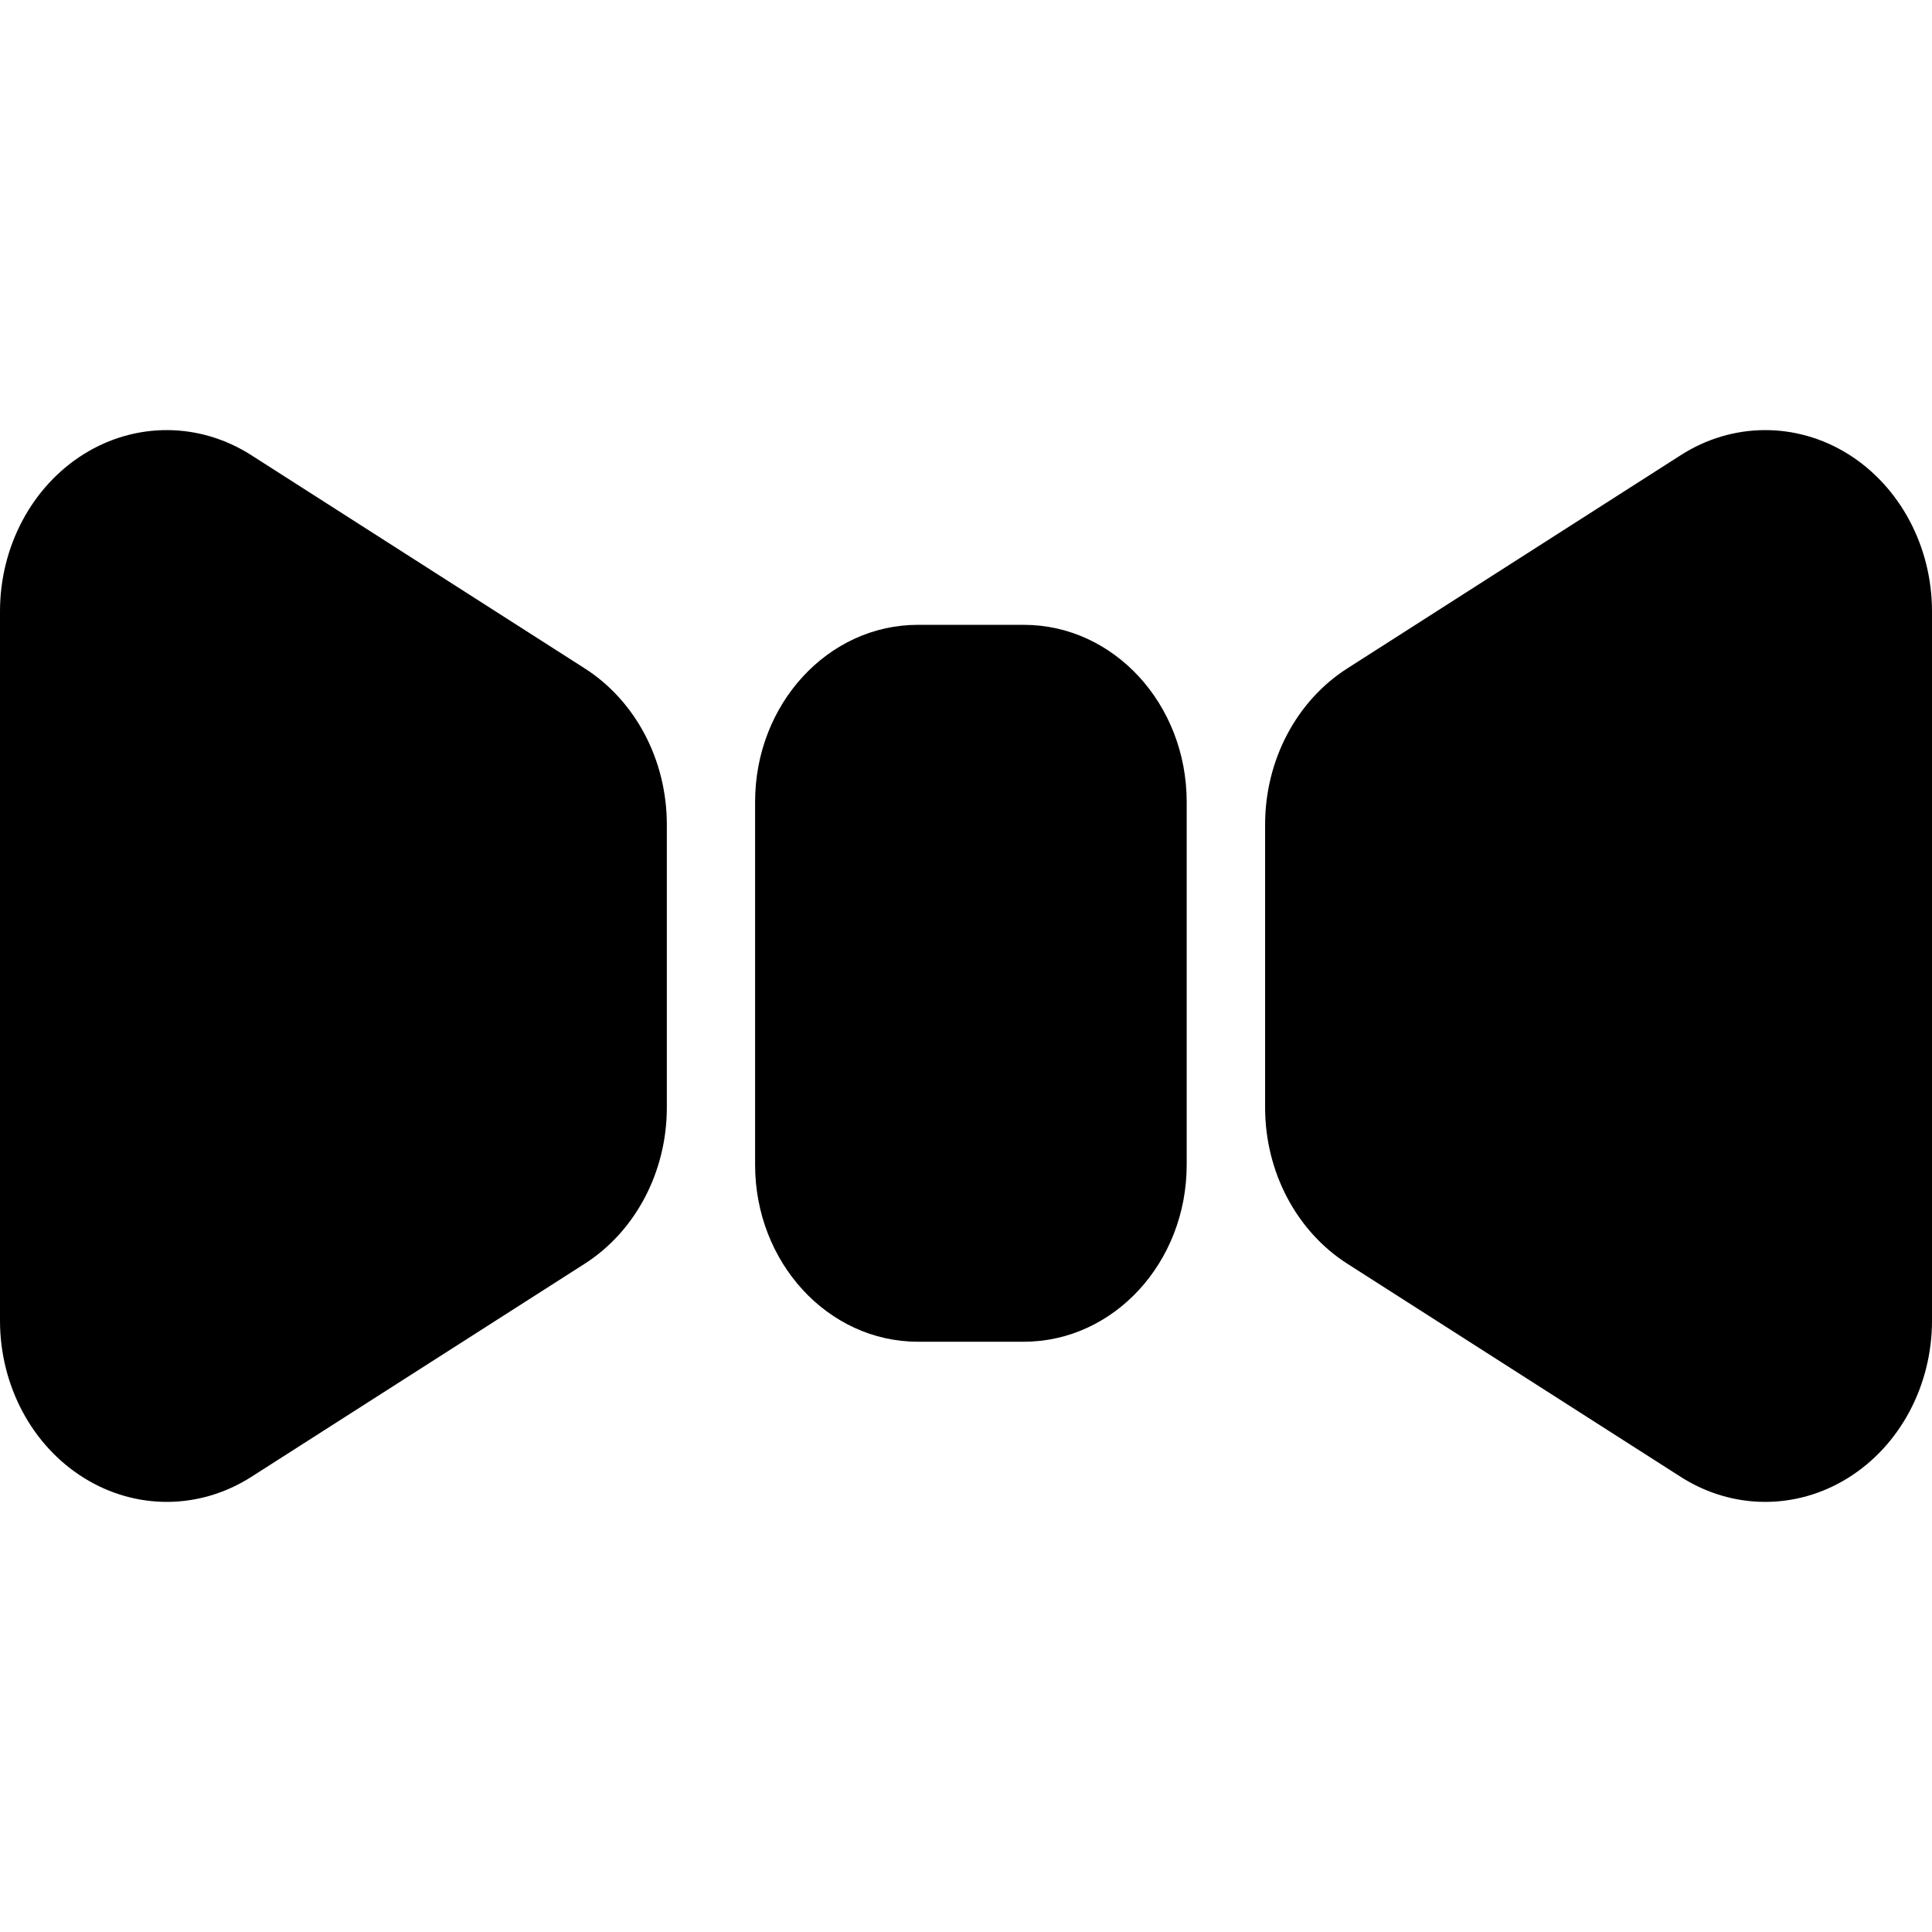 <?xml version="1.0" encoding="utf-8"?>

<!DOCTYPE svg PUBLIC "-//W3C//DTD SVG 1.1//EN" "http://www.w3.org/Graphics/SVG/1.1/DTD/svg11.dtd">

<svg version="1.1" id="_x32_" xmlns="http://www.w3.org/2000/svg" xmlns:xlink="http://www.w3.org/1999/xlink" 
	 width="800px" height="800px" viewBox="0 0 512 512"  xml:space="preserve">
<style type="text/css">
<![CDATA[
	.st0{fill:#000000;}
]]>
</style>
<g>
	<path class="st0" d="M271.313,165.586H243.25c-23.813,0-43.141,21-43.141,46.922v96.172c0,25.891,19.328,46.891,43.141,46.891
		h28.063c23.844,0,43.172-21,43.172-46.891v-96.172C314.484,186.586,295.156,165.586,271.313,165.586z"/>
	<path class="st0" d="M154.938,177.117l-88.328-56.484c-13.672-8.75-30.594-8.875-44.359-0.313C8.484,128.898,0,144.805,0,162.023
		v93.984v93.969c0,17.234,8.484,33.141,22.25,41.688c13.766,8.578,30.688,8.453,44.359-0.281l88.328-56.469
		c13.5-8.625,21.781-24.391,21.781-41.406v-37.5v-37.5C176.719,201.477,168.438,185.727,154.938,177.117z"/>
	<path class="st0" d="M489.75,120.32c-13.766-8.563-30.703-8.438-44.344,0.313l-88.328,56.484
		c-13.516,8.609-21.813,24.359-21.813,41.391v37.5v37.5c0,17.016,8.297,32.781,21.813,41.406l88.328,56.469
		c13.641,8.734,30.578,8.859,44.344,0.281c13.75-8.547,22.25-24.453,22.25-41.688v-93.969v-93.984
		C512,144.805,503.5,128.898,489.75,120.32z"/>
</g>
</svg>
